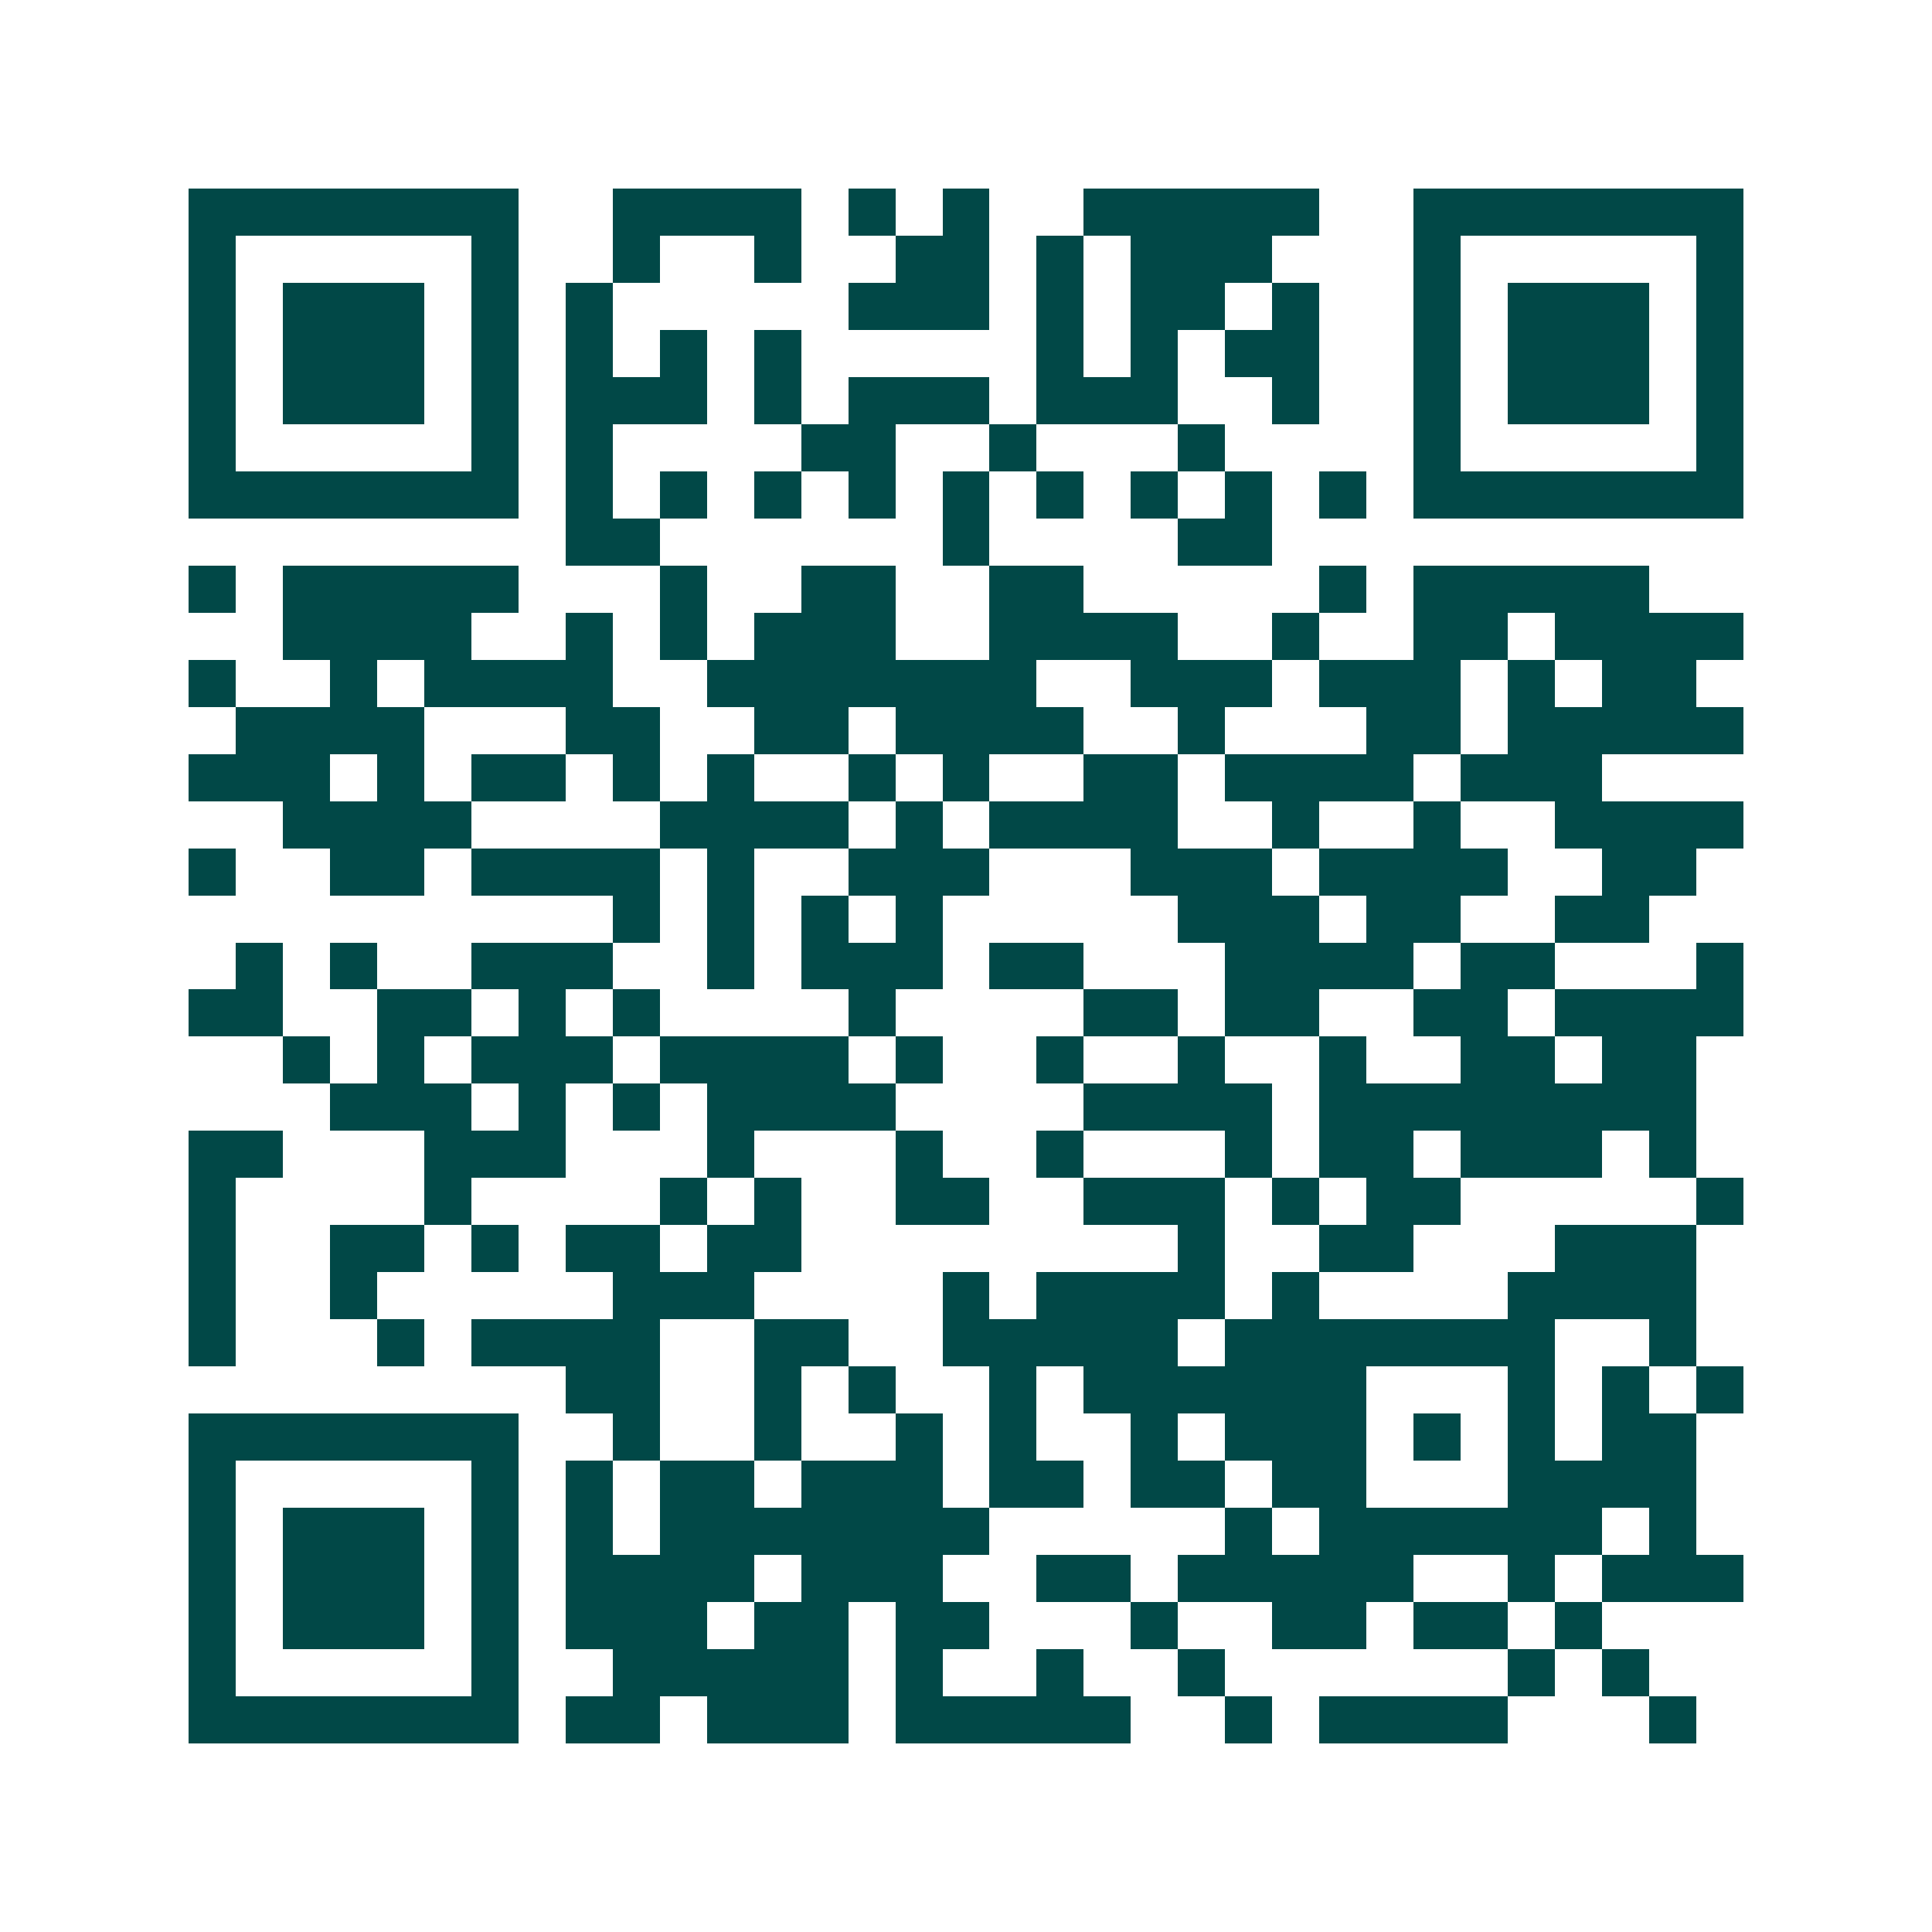 <svg xmlns="http://www.w3.org/2000/svg" width="200" height="200" viewBox="0 0 41 41" shape-rendering="crispEdges"><path fill="#ffffff" d="M0 0h41v41H0z"/><path stroke="#014847" d="M4 4.5h7m2 0h4m1 0h1m1 0h1m2 0h5m2 0h7M4 5.5h1m5 0h1m2 0h1m2 0h1m2 0h2m1 0h1m1 0h3m3 0h1m5 0h1M4 6.5h1m1 0h3m1 0h1m1 0h1m5 0h3m1 0h1m1 0h2m1 0h1m2 0h1m1 0h3m1 0h1M4 7.5h1m1 0h3m1 0h1m1 0h1m1 0h1m1 0h1m5 0h1m1 0h1m1 0h2m2 0h1m1 0h3m1 0h1M4 8.5h1m1 0h3m1 0h1m1 0h3m1 0h1m1 0h3m1 0h3m2 0h1m2 0h1m1 0h3m1 0h1M4 9.5h1m5 0h1m1 0h1m4 0h2m2 0h1m3 0h1m4 0h1m5 0h1M4 10.5h7m1 0h1m1 0h1m1 0h1m1 0h1m1 0h1m1 0h1m1 0h1m1 0h1m1 0h1m1 0h7M12 11.5h2m6 0h1m4 0h2M4 12.5h1m1 0h5m3 0h1m2 0h2m2 0h2m5 0h1m1 0h5M6 13.5h4m2 0h1m1 0h1m1 0h3m2 0h4m2 0h1m2 0h2m1 0h4M4 14.5h1m2 0h1m1 0h4m2 0h7m2 0h3m1 0h3m1 0h1m1 0h2M5 15.5h4m3 0h2m2 0h2m1 0h4m2 0h1m3 0h2m1 0h5M4 16.5h3m1 0h1m1 0h2m1 0h1m1 0h1m2 0h1m1 0h1m2 0h2m1 0h4m1 0h3M6 17.5h4m4 0h4m1 0h1m1 0h4m2 0h1m2 0h1m2 0h4M4 18.5h1m2 0h2m1 0h4m1 0h1m2 0h3m3 0h3m1 0h4m2 0h2M13 19.5h1m1 0h1m1 0h1m1 0h1m5 0h3m1 0h2m2 0h2M5 20.5h1m1 0h1m2 0h3m2 0h1m1 0h3m1 0h2m3 0h4m1 0h2m3 0h1M4 21.5h2m2 0h2m1 0h1m1 0h1m4 0h1m4 0h2m1 0h2m2 0h2m1 0h4M6 22.5h1m1 0h1m1 0h3m1 0h4m1 0h1m2 0h1m2 0h1m2 0h1m2 0h2m1 0h2M7 23.5h3m1 0h1m1 0h1m1 0h4m4 0h4m1 0h8M4 24.5h2m3 0h3m3 0h1m3 0h1m2 0h1m3 0h1m1 0h2m1 0h3m1 0h1M4 25.5h1m4 0h1m4 0h1m1 0h1m2 0h2m2 0h3m1 0h1m1 0h2m5 0h1M4 26.5h1m2 0h2m1 0h1m1 0h2m1 0h2m8 0h1m2 0h2m3 0h3M4 27.5h1m2 0h1m5 0h3m4 0h1m1 0h4m1 0h1m4 0h4M4 28.5h1m3 0h1m1 0h4m2 0h2m2 0h5m1 0h7m2 0h1M12 29.5h2m2 0h1m1 0h1m2 0h1m1 0h6m3 0h1m1 0h1m1 0h1M4 30.5h7m2 0h1m2 0h1m2 0h1m1 0h1m2 0h1m1 0h3m1 0h1m1 0h1m1 0h2M4 31.5h1m5 0h1m1 0h1m1 0h2m1 0h3m1 0h2m1 0h2m1 0h2m3 0h4M4 32.5h1m1 0h3m1 0h1m1 0h1m1 0h7m5 0h1m1 0h6m1 0h1M4 33.5h1m1 0h3m1 0h1m1 0h4m1 0h3m2 0h2m1 0h5m2 0h1m1 0h3M4 34.5h1m1 0h3m1 0h1m1 0h3m1 0h2m1 0h2m3 0h1m2 0h2m1 0h2m1 0h1M4 35.5h1m5 0h1m2 0h5m1 0h1m2 0h1m2 0h1m6 0h1m1 0h1M4 36.5h7m1 0h2m1 0h3m1 0h5m2 0h1m1 0h4m3 0h1"/></svg>
